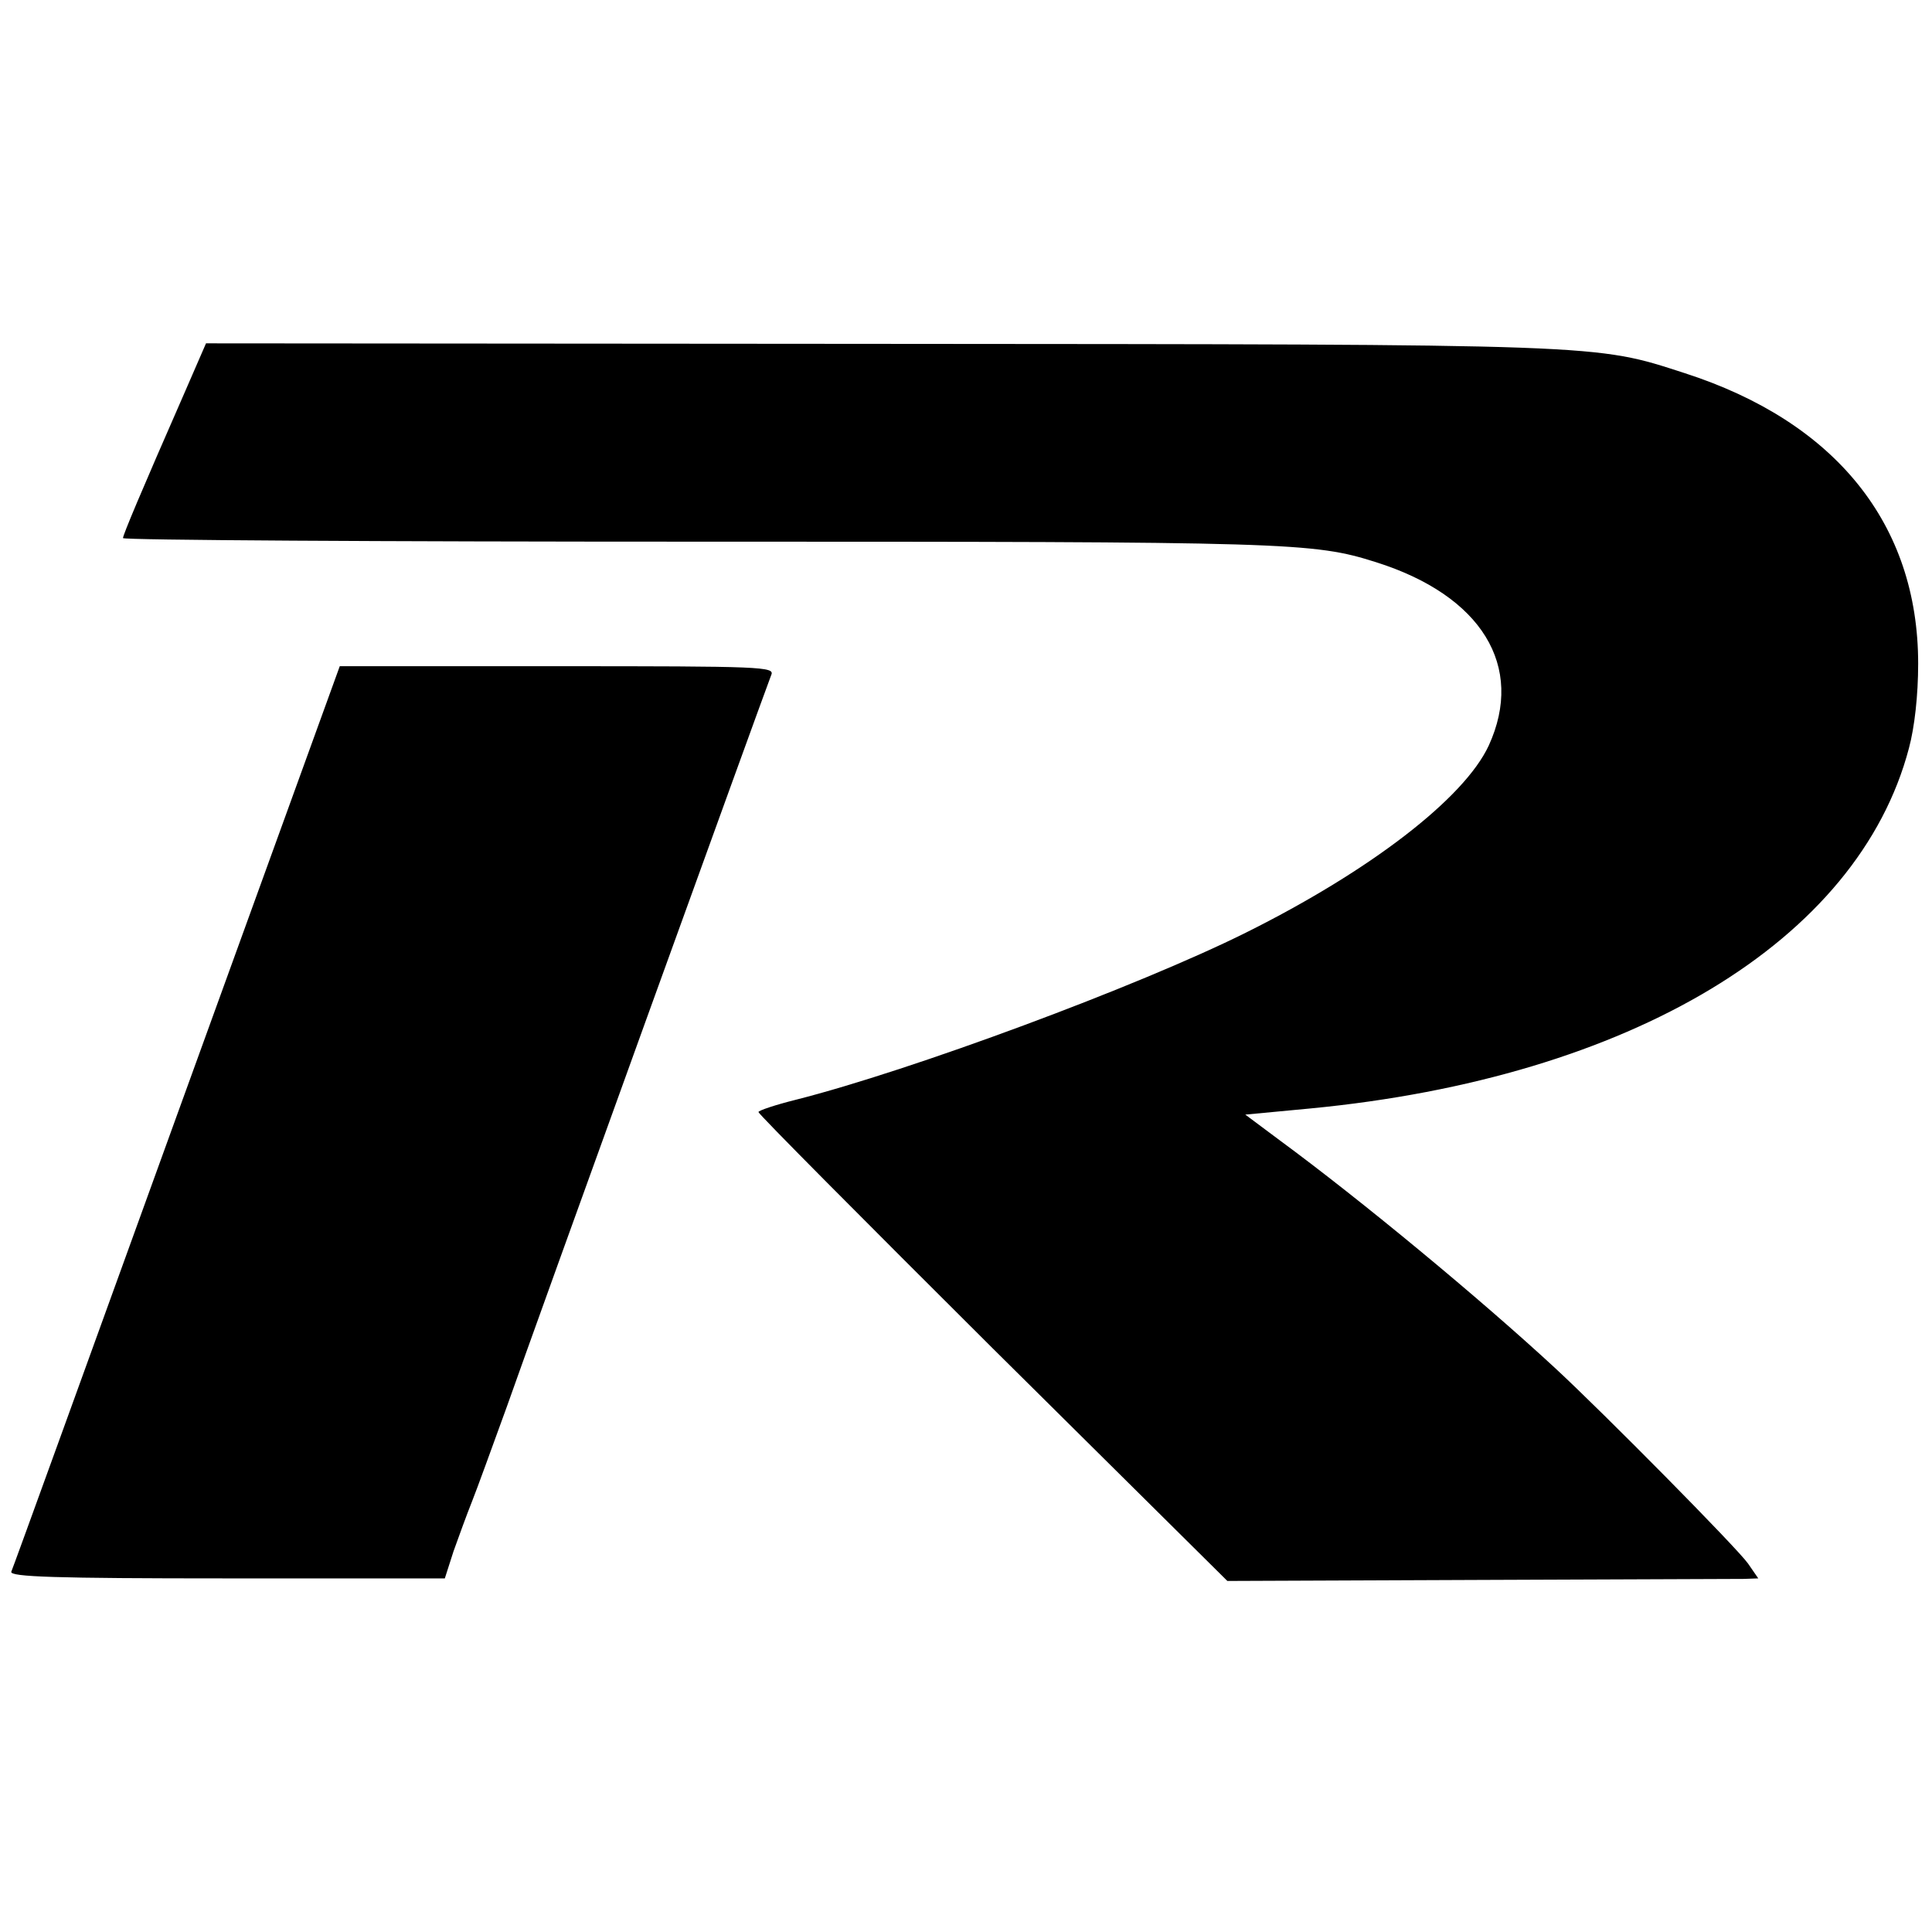<?xml version="1.0" standalone="no"?>
<!DOCTYPE svg PUBLIC "-//W3C//DTD SVG 20010904//EN"
 "http://www.w3.org/TR/2001/REC-SVG-20010904/DTD/svg10.dtd">
<svg version="1.0" xmlns="http://www.w3.org/2000/svg"
 width="377pt" height="377pt" viewBox="0 0 377 377"
 preserveAspectRatio="xMidYMid meet">
<g transform="translate(0,377) scale(0.1,-0.1)"
fill="#000000" stroke="none">
<path d="M362 3008 c-89 -203 -122 -282 -122 -288 0 -4 505 -7 1123 -7 1154 0
1199 -1 1322 -40 206 -65 291 -203 220 -358 -48 -103 -231 -244 -474 -365
-211 -105 -653 -269 -878 -326 -40 -10 -73 -21 -73 -24 0 -4 206 -211 457
-461 l458 -454 490 2 c270 1 503 2 518 2 l28 1 -20 29 c-22 31 -281 293 -376
381 -147 136 -379 328 -538 445 l-67 50 127 12 c625 60 1069 327 1168 703 11
41 18 103 18 165 0 272 -161 472 -456 567 -176 57 -151 56 -1573 57 l-1312 1
-40 -92z"/>
<path d="M345 1593 c-175 -483 -320 -884 -323 -890 -3 -10 85 -13 421 -13
l425 0 17 53 c10 28 26 72 36 97 10 25 40 108 68 185 57 162 498 1381 516
1428 7 16 -17 17 -417 17 l-425 0 -318 -877z"/>
</g>
</svg>
